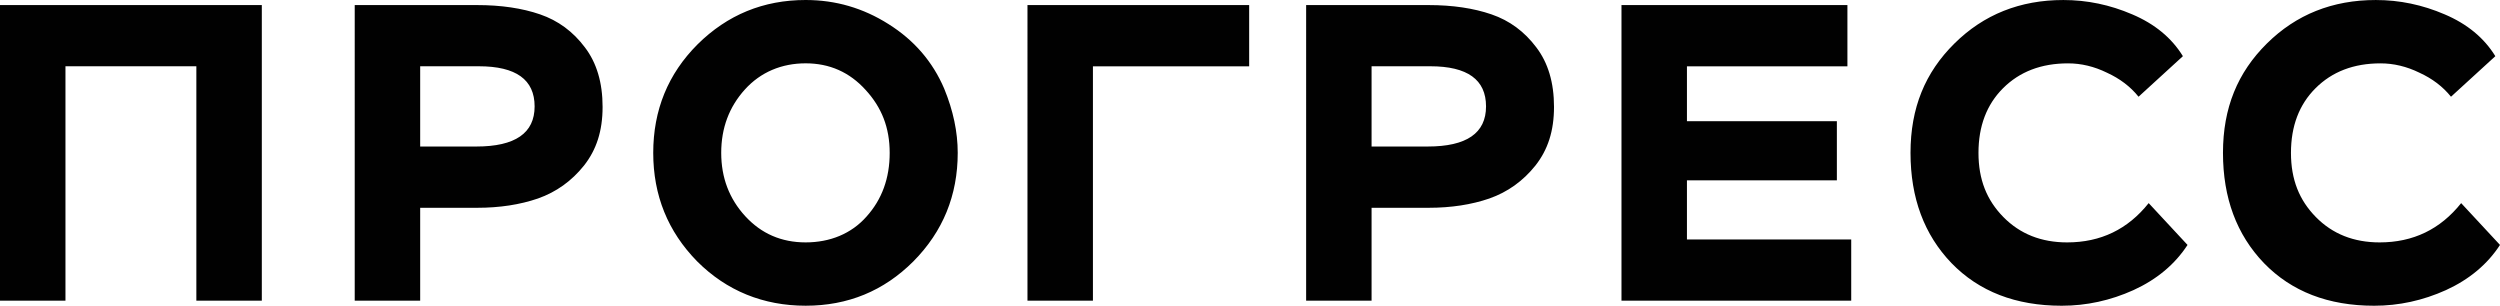 <?xml version="1.0" encoding="UTF-8"?> <svg xmlns="http://www.w3.org/2000/svg" id="_лого" data-name="лого" viewBox="0 0 1078.52 131.9"><defs><style> .cls-1 { fill: #010101; stroke-width: 0px; } </style></defs><path class="cls-1" d="m112.95,129.71h-28.24V28.6H28.24v101.11H0V2.19h112.95v127.53Zm68.32-40.08v40.08h-28.24V2.19h52.83c10.32,0,19.37,1.34,27.14,4.01,7.77,2.67,14.21,7.41,19.31,14.21,5.1,6.68,7.65,15.24,7.65,25.69s-2.67,18.52-8.02,25.32c-5.34,6.68-11.96,11.42-19.86,14.21-7.77,2.67-16.52,4.01-26.23,4.01h-24.59Zm25.32-61.03h-25.32v34.61h24.23c16.76,0,25.14-5.77,25.14-17.31s-8.02-17.31-24.05-17.31Zm75.22,37.35c0-18.46,6.38-34.07,19.13-46.82,12.87-12.75,28.42-19.13,46.64-19.13,12.87,0,24.78,3.46,35.71,10.38,11.05,6.92,19.07,16.21,24.05,27.87,3.89,9.47,5.83,18.7,5.83,27.69,0,18.34-6.38,33.95-19.13,46.82-12.75,12.75-28.24,19.13-46.46,19.13s-34.07-6.38-46.82-19.13c-12.63-12.87-18.95-28.48-18.95-46.82Zm39.53-27.33c-6.8,7.53-10.2,16.64-10.2,27.33s3.46,19.8,10.38,27.33c6.92,7.53,15.61,11.29,26.05,11.29s19.68-3.7,26.23-11.11c6.68-7.41,10.02-16.58,10.02-27.51s-3.46-19.61-10.38-27.15c-6.92-7.65-15.55-11.48-25.87-11.48s-19.43,3.77-26.23,11.3Zm150.16,91.09h-28.24V2.19h95.64v26.42h-67.4v101.11Zm120.21-40.08v40.08h-28.23V2.19h52.83c10.32,0,19.37,1.34,27.14,4.01,7.78,2.67,14.21,7.41,19.31,14.21,5.1,6.68,7.65,15.24,7.65,25.69s-2.67,18.52-8.02,25.32c-5.34,6.68-11.96,11.42-19.86,14.21-7.77,2.67-16.52,4.01-26.23,4.01h-24.6Zm25.33-61.03h-25.33v34.61h24.23c16.76,0,25.15-5.77,25.15-17.31s-8.02-17.31-24.05-17.31Zm181.59,101.11h-99.11V2.19h97.47v26.42h-69.23v23.68h64.68v25.51h-64.68v25.51h70.87v26.42Zm128.33-42.08l16.76,18.04c-5.46,8.38-13.24,14.88-23.32,19.49-9.95,4.49-20.28,6.74-30.97,6.74-19.8,0-35.65-6.13-47.55-18.4-11.78-12.27-17.67-28.12-17.67-47.55s6.31-34.68,18.95-47.18c12.63-12.51,28.3-18.76,47-18.76,10.21,0,20.1,2.06,29.7,6.19,9.72,4.13,17,10.14,21.86,18.04l-19.13,17.49c-3.52-4.37-8.08-7.83-13.67-10.38-5.46-2.67-11.05-4.01-16.76-4.01-11.54,0-20.89,3.58-28.06,10.75-7.04,7.04-10.57,16.34-10.57,27.87s3.58,20.4,10.75,27.69c7.17,7.29,16.34,10.93,27.51,10.93,14.46,0,26.17-5.65,35.16-16.94Zm134.8,0l16.76,18.04c-5.46,8.38-13.24,14.88-23.32,19.49-9.96,4.49-20.28,6.74-30.97,6.74-19.8,0-35.65-6.13-47.55-18.4-11.78-12.27-17.67-28.12-17.67-47.55s6.32-34.68,18.95-47.18c12.63-12.51,28.3-18.76,47-18.76,10.2,0,20.1,2.06,29.69,6.19,9.72,4.13,17,10.14,21.86,18.04l-19.13,17.49c-3.52-4.37-8.07-7.83-13.66-10.38-5.46-2.67-11.05-4.01-16.76-4.01-11.54,0-20.89,3.58-28.05,10.75-7.05,7.04-10.57,16.34-10.57,27.87s3.58,20.4,10.75,27.69c7.16,7.29,16.34,10.93,27.51,10.93,14.45,0,26.17-5.65,35.16-16.94Z"></path></svg> 